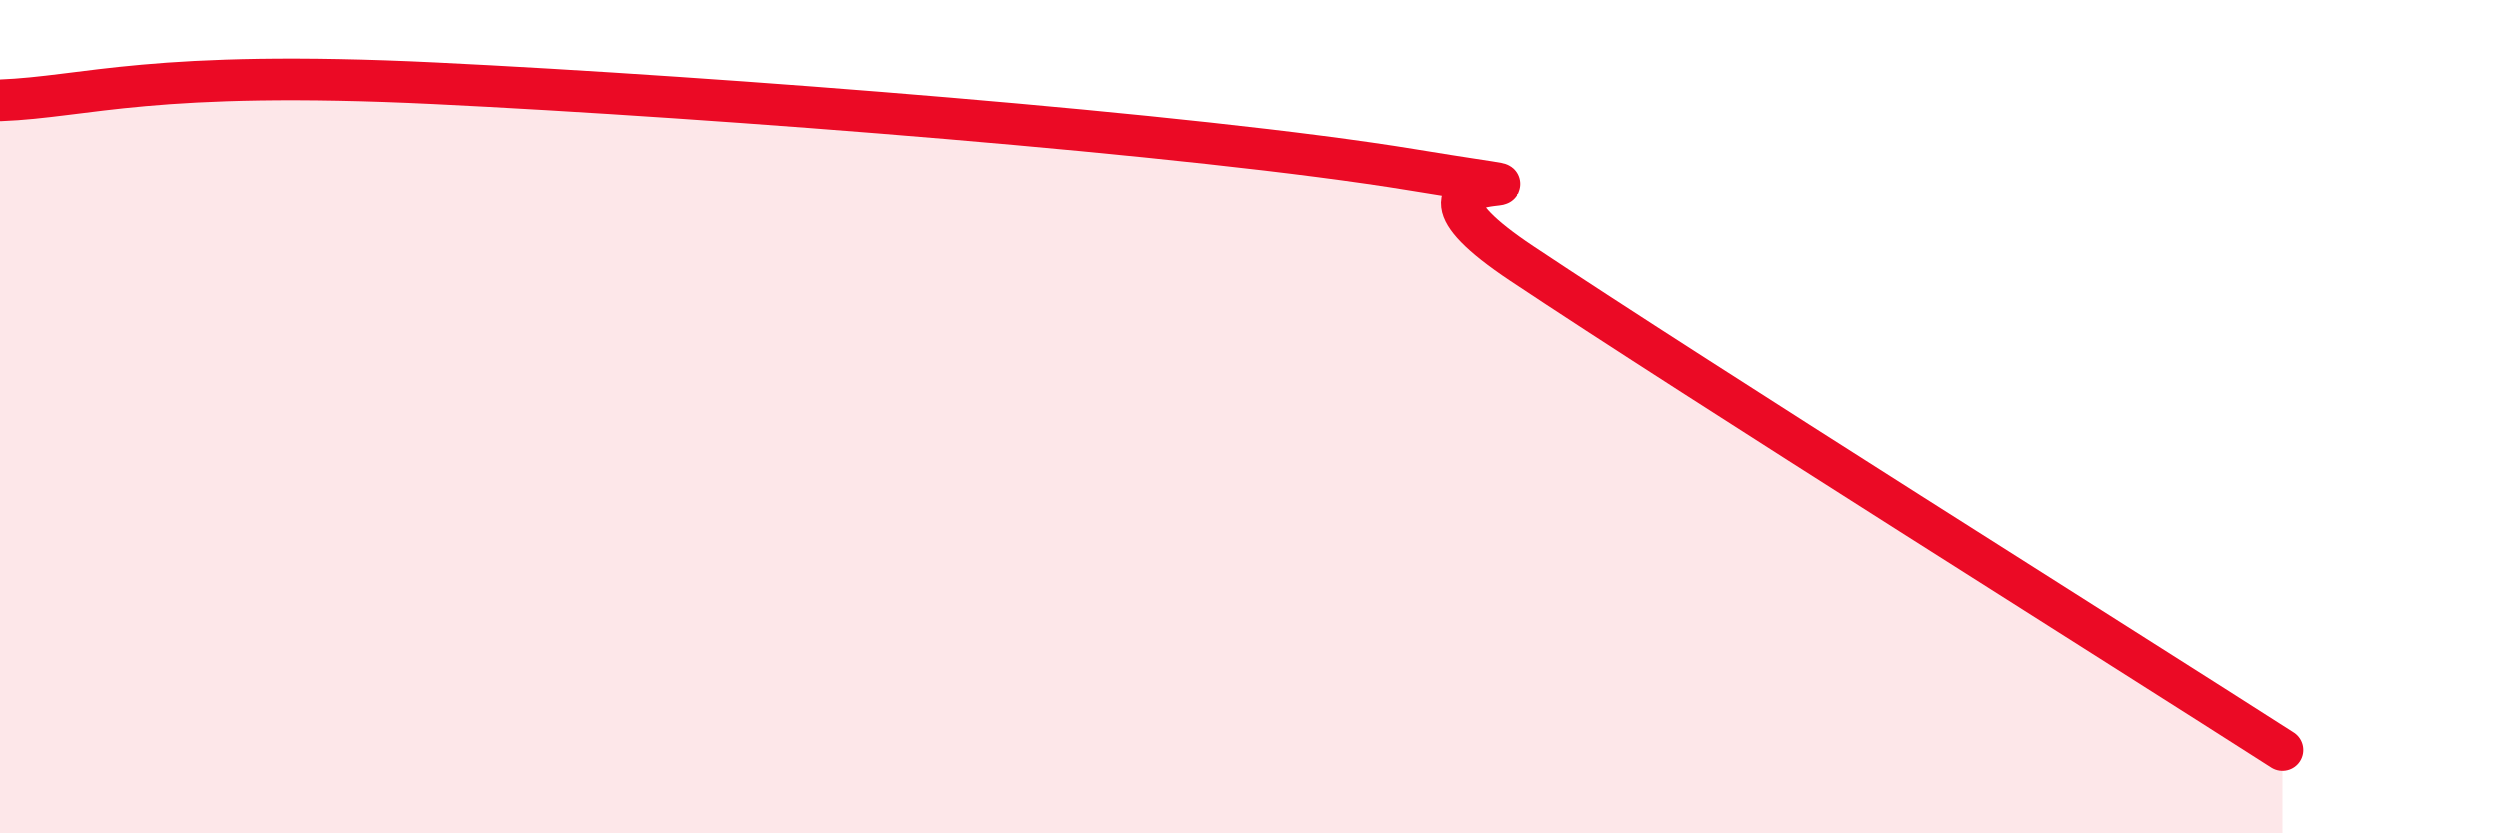 
    <svg width="60" height="20" viewBox="0 0 60 20" xmlns="http://www.w3.org/2000/svg">
      <path
        d="M 0,2.41 C 2.09,2.33 3.65,1.67 10.43,2 C 17.21,2.33 28.69,3.22 33.91,4.08 C 39.13,4.94 32.35,3.54 36.52,6.32 C 40.69,9.1 51.13,15.66 54.78,18L54.78 20L0 20Z"
        fill="#EB0A25"
        opacity="0.1"
        stroke-linecap="round"
        stroke-linejoin="round"
      />
      <path
        d="M 0,2.41 C 2.09,2.33 3.65,1.67 10.43,2 C 17.21,2.33 28.69,3.22 33.91,4.08 C 39.13,4.94 32.35,3.54 36.52,6.32 C 40.69,9.1 51.13,15.66 54.78,18"
        stroke="#EB0A25"
        stroke-width="1"
        fill="none"
        stroke-linecap="round"
        stroke-linejoin="round"
      />
    </svg>
  